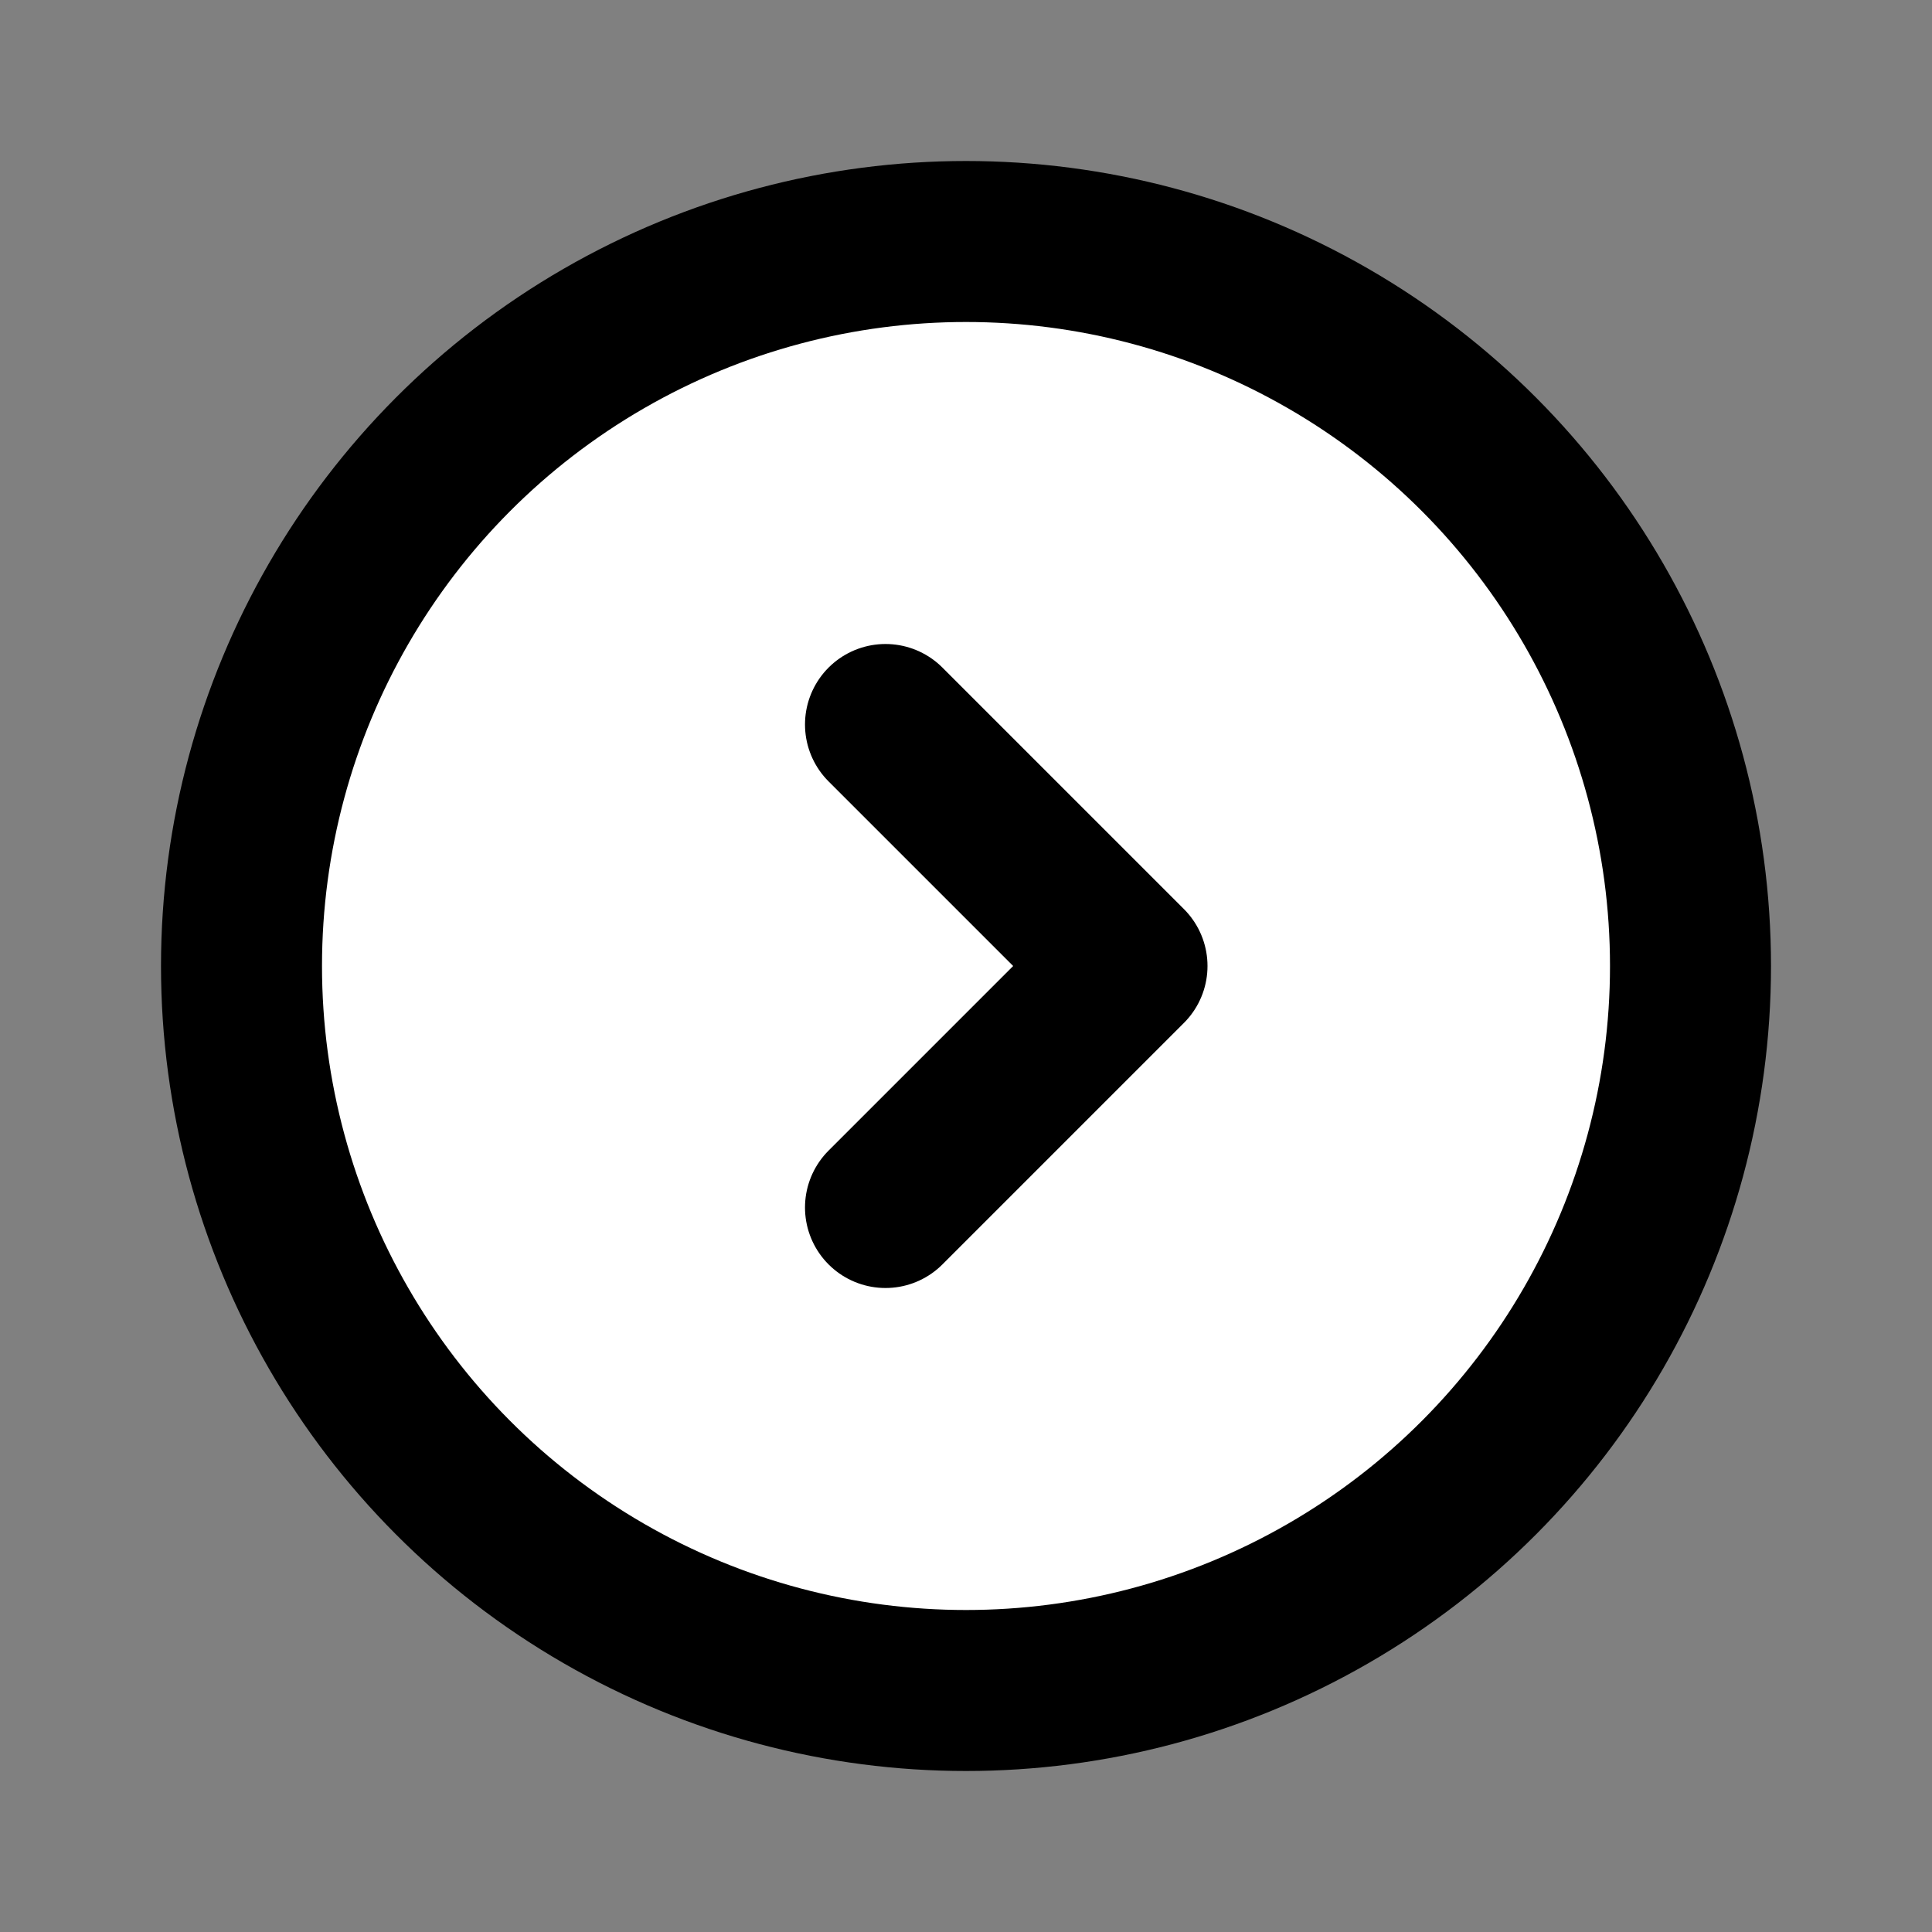 <!DOCTYPE svg PUBLIC "-//W3C//DTD SVG 1.1//EN" "http://www.w3.org/Graphics/SVG/1.1/DTD/svg11.dtd">
<!-- Uploaded to: SVG Repo, www.svgrepo.com, Transformed by: SVG Repo Mixer Tools -->
<svg fill="#000000" width="800px" height="800px" viewBox="0 0 24 24" id="right-circle" data-name="Flat Line" xmlns="http://www.w3.org/2000/svg" class="icon flat-line">
<rect x="0" y="0" width="24" height="24" fill="#808080" stroke="none"/>
<g id="SVGRepo_bgCarrier" stroke-width="0"/>
<g id="SVGRepo_tracerCarrier" stroke-linecap="round" stroke-linejoin="round"/>
<g id="SVGRepo_iconCarrier">
<circle id="secondary" cx="12" cy="12" r="9" style="fill: #ffffff00; stroke-width: 2;"/>
<polyline id="primary" points="11 15 14 12 11 9" style="fill: none; stroke: #000000; stroke-linecap: round; stroke-linejoin: round; stroke-width: 2;"/>
<circle id="primary-2" data-name="primary" cx="12" cy="12" r="9" style="fill: none; stroke: #000000; stroke-linecap: round; stroke-linejoin: round; stroke-width: 2;"/>
</g>
</svg>
